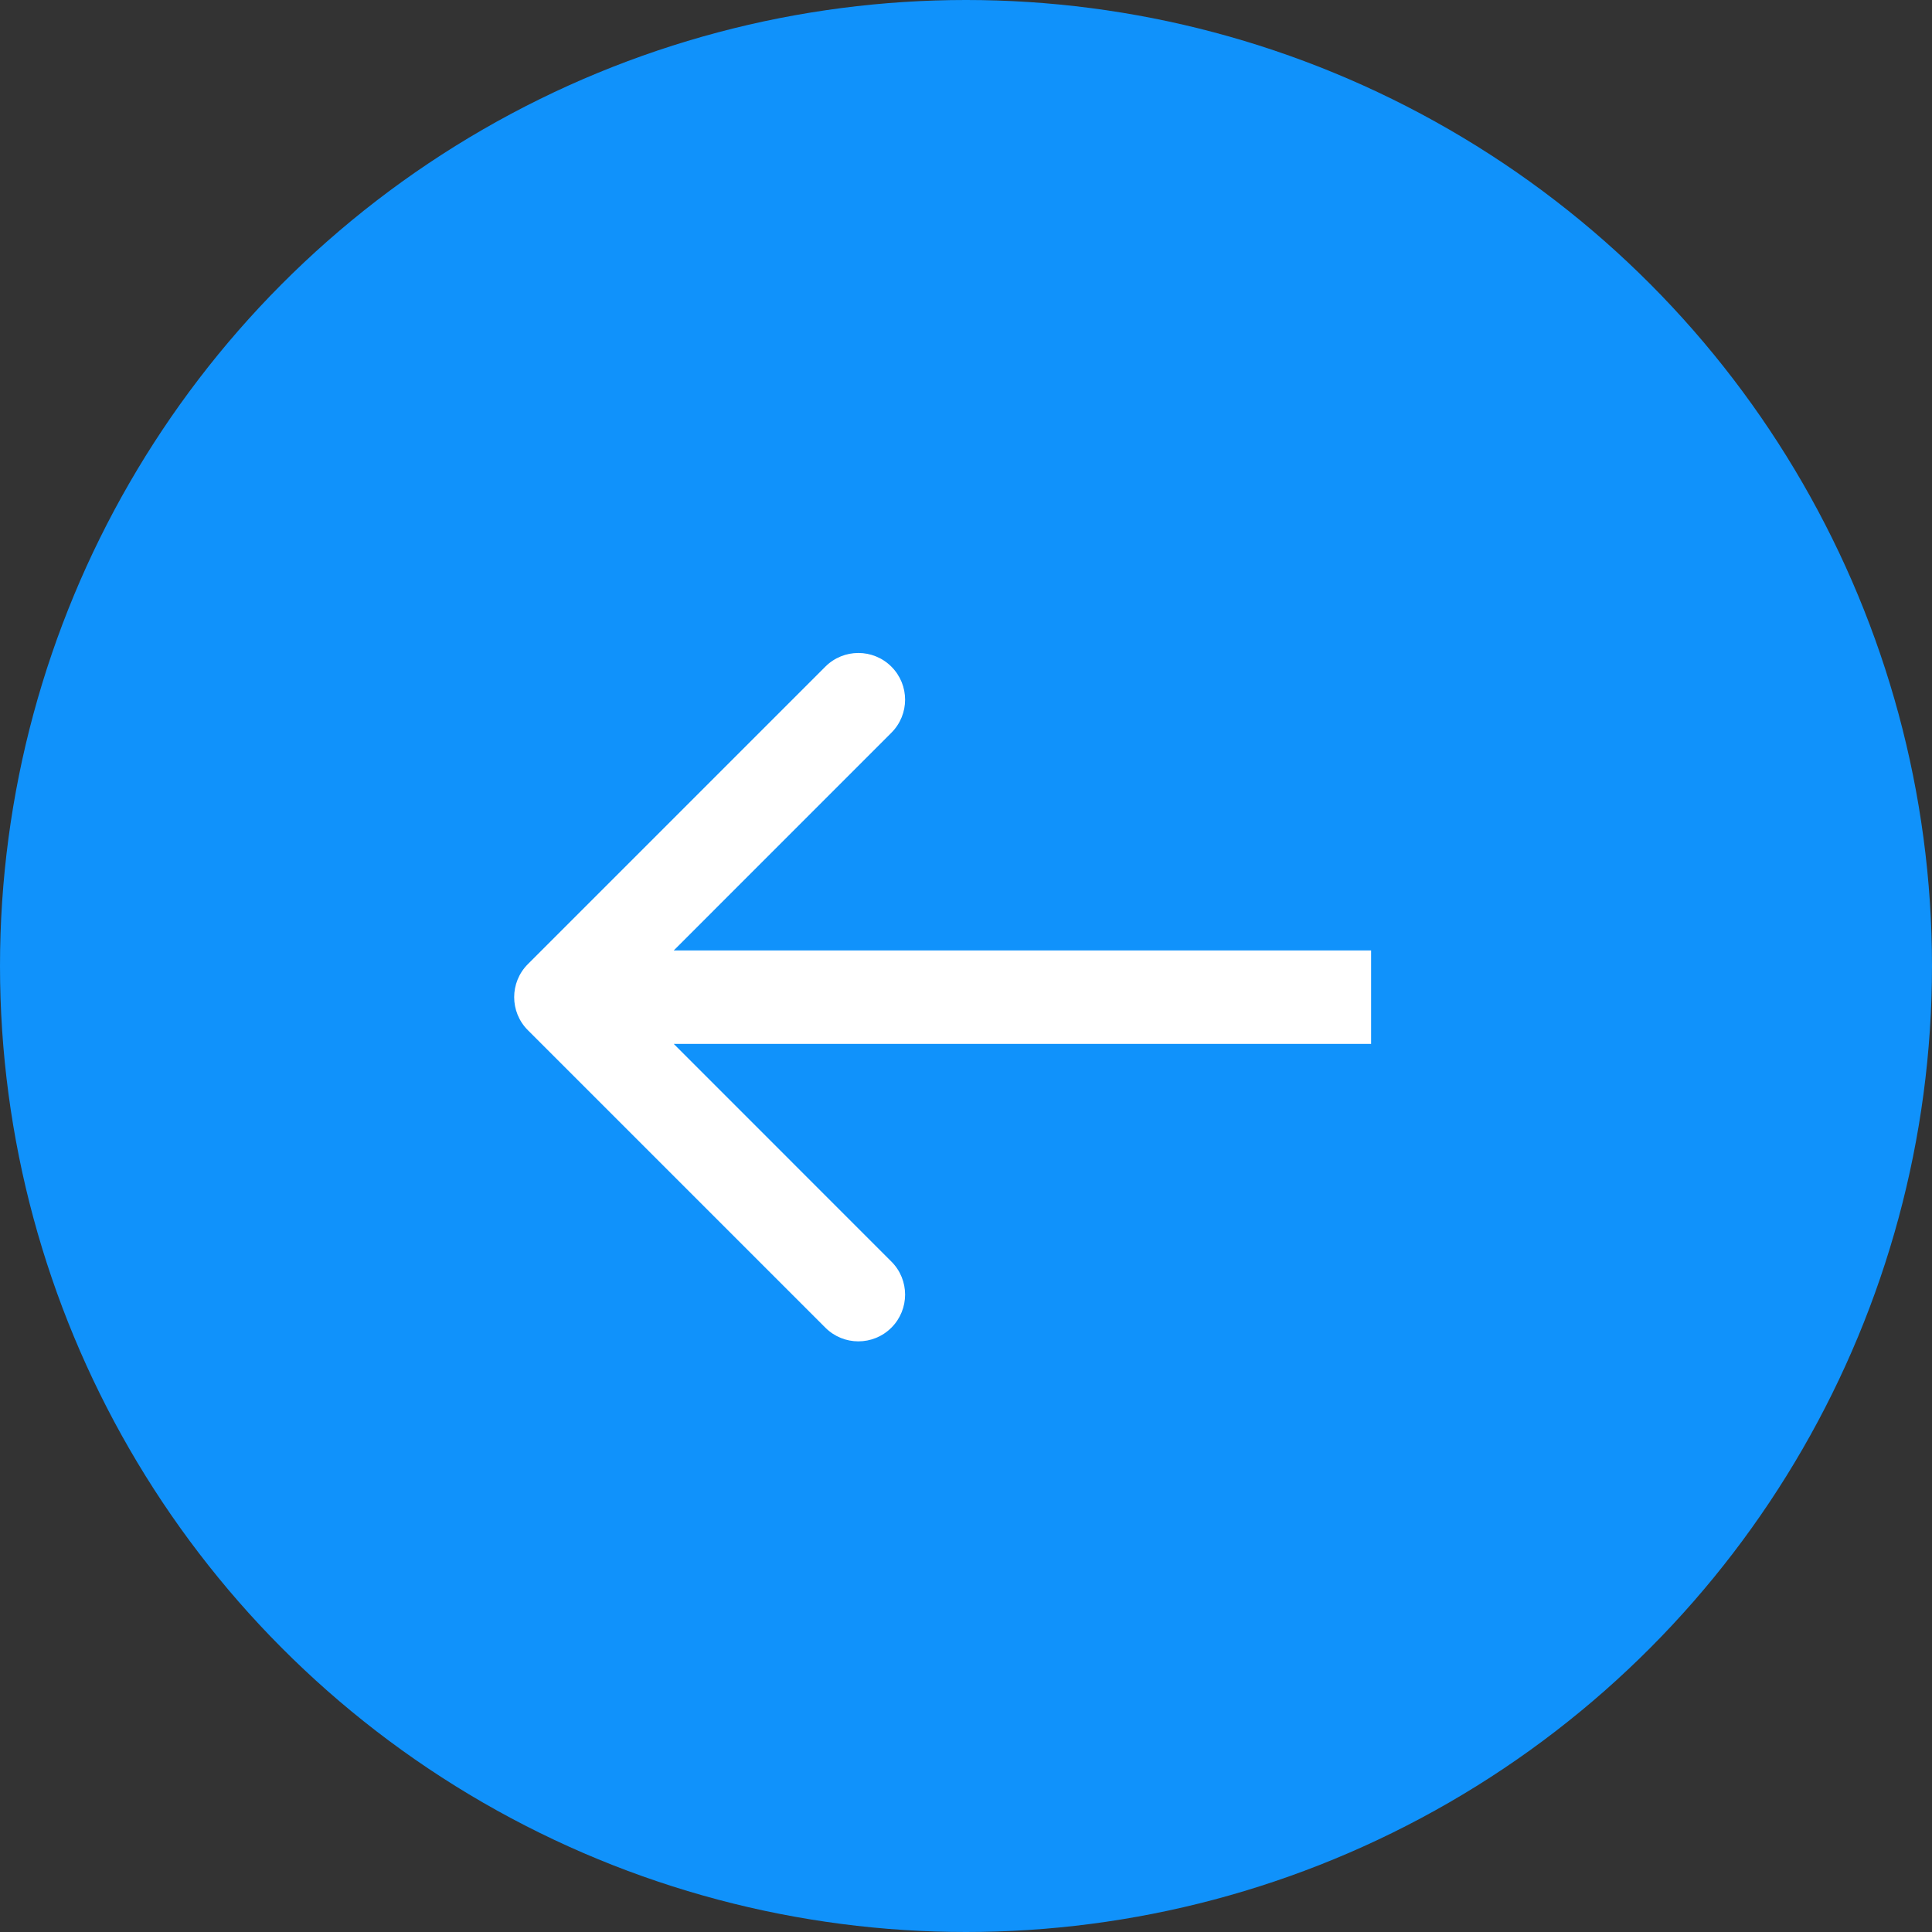 <?xml version="1.0" encoding="UTF-8"?> <svg xmlns="http://www.w3.org/2000/svg" width="31" height="31" viewBox="0 0 31 31" fill="none"><rect x="0" y="0" width="31" height="31" fill="#333333" stroke="none"/><circle cx="15.5" cy="15.5" r="15.5" transform="matrix(-1 0 0 1 31 0)" fill="#1092FB"></circle><path d="M8.47 16.53C8.177 16.237 8.177 15.763 8.47 15.47L13.243 10.697C13.536 10.404 14.01 10.404 14.303 10.697C14.596 10.99 14.596 11.464 14.303 11.757L10.061 16L14.303 20.243C14.596 20.535 14.596 21.01 14.303 21.303C14.01 21.596 13.536 21.596 13.243 21.303L8.47 16.53ZM22 16V16.75H15.5V16V15.25H22V16ZM15.5 16V16.75H9V16V15.25H15.5V16Z" fill="white"></path></svg> 